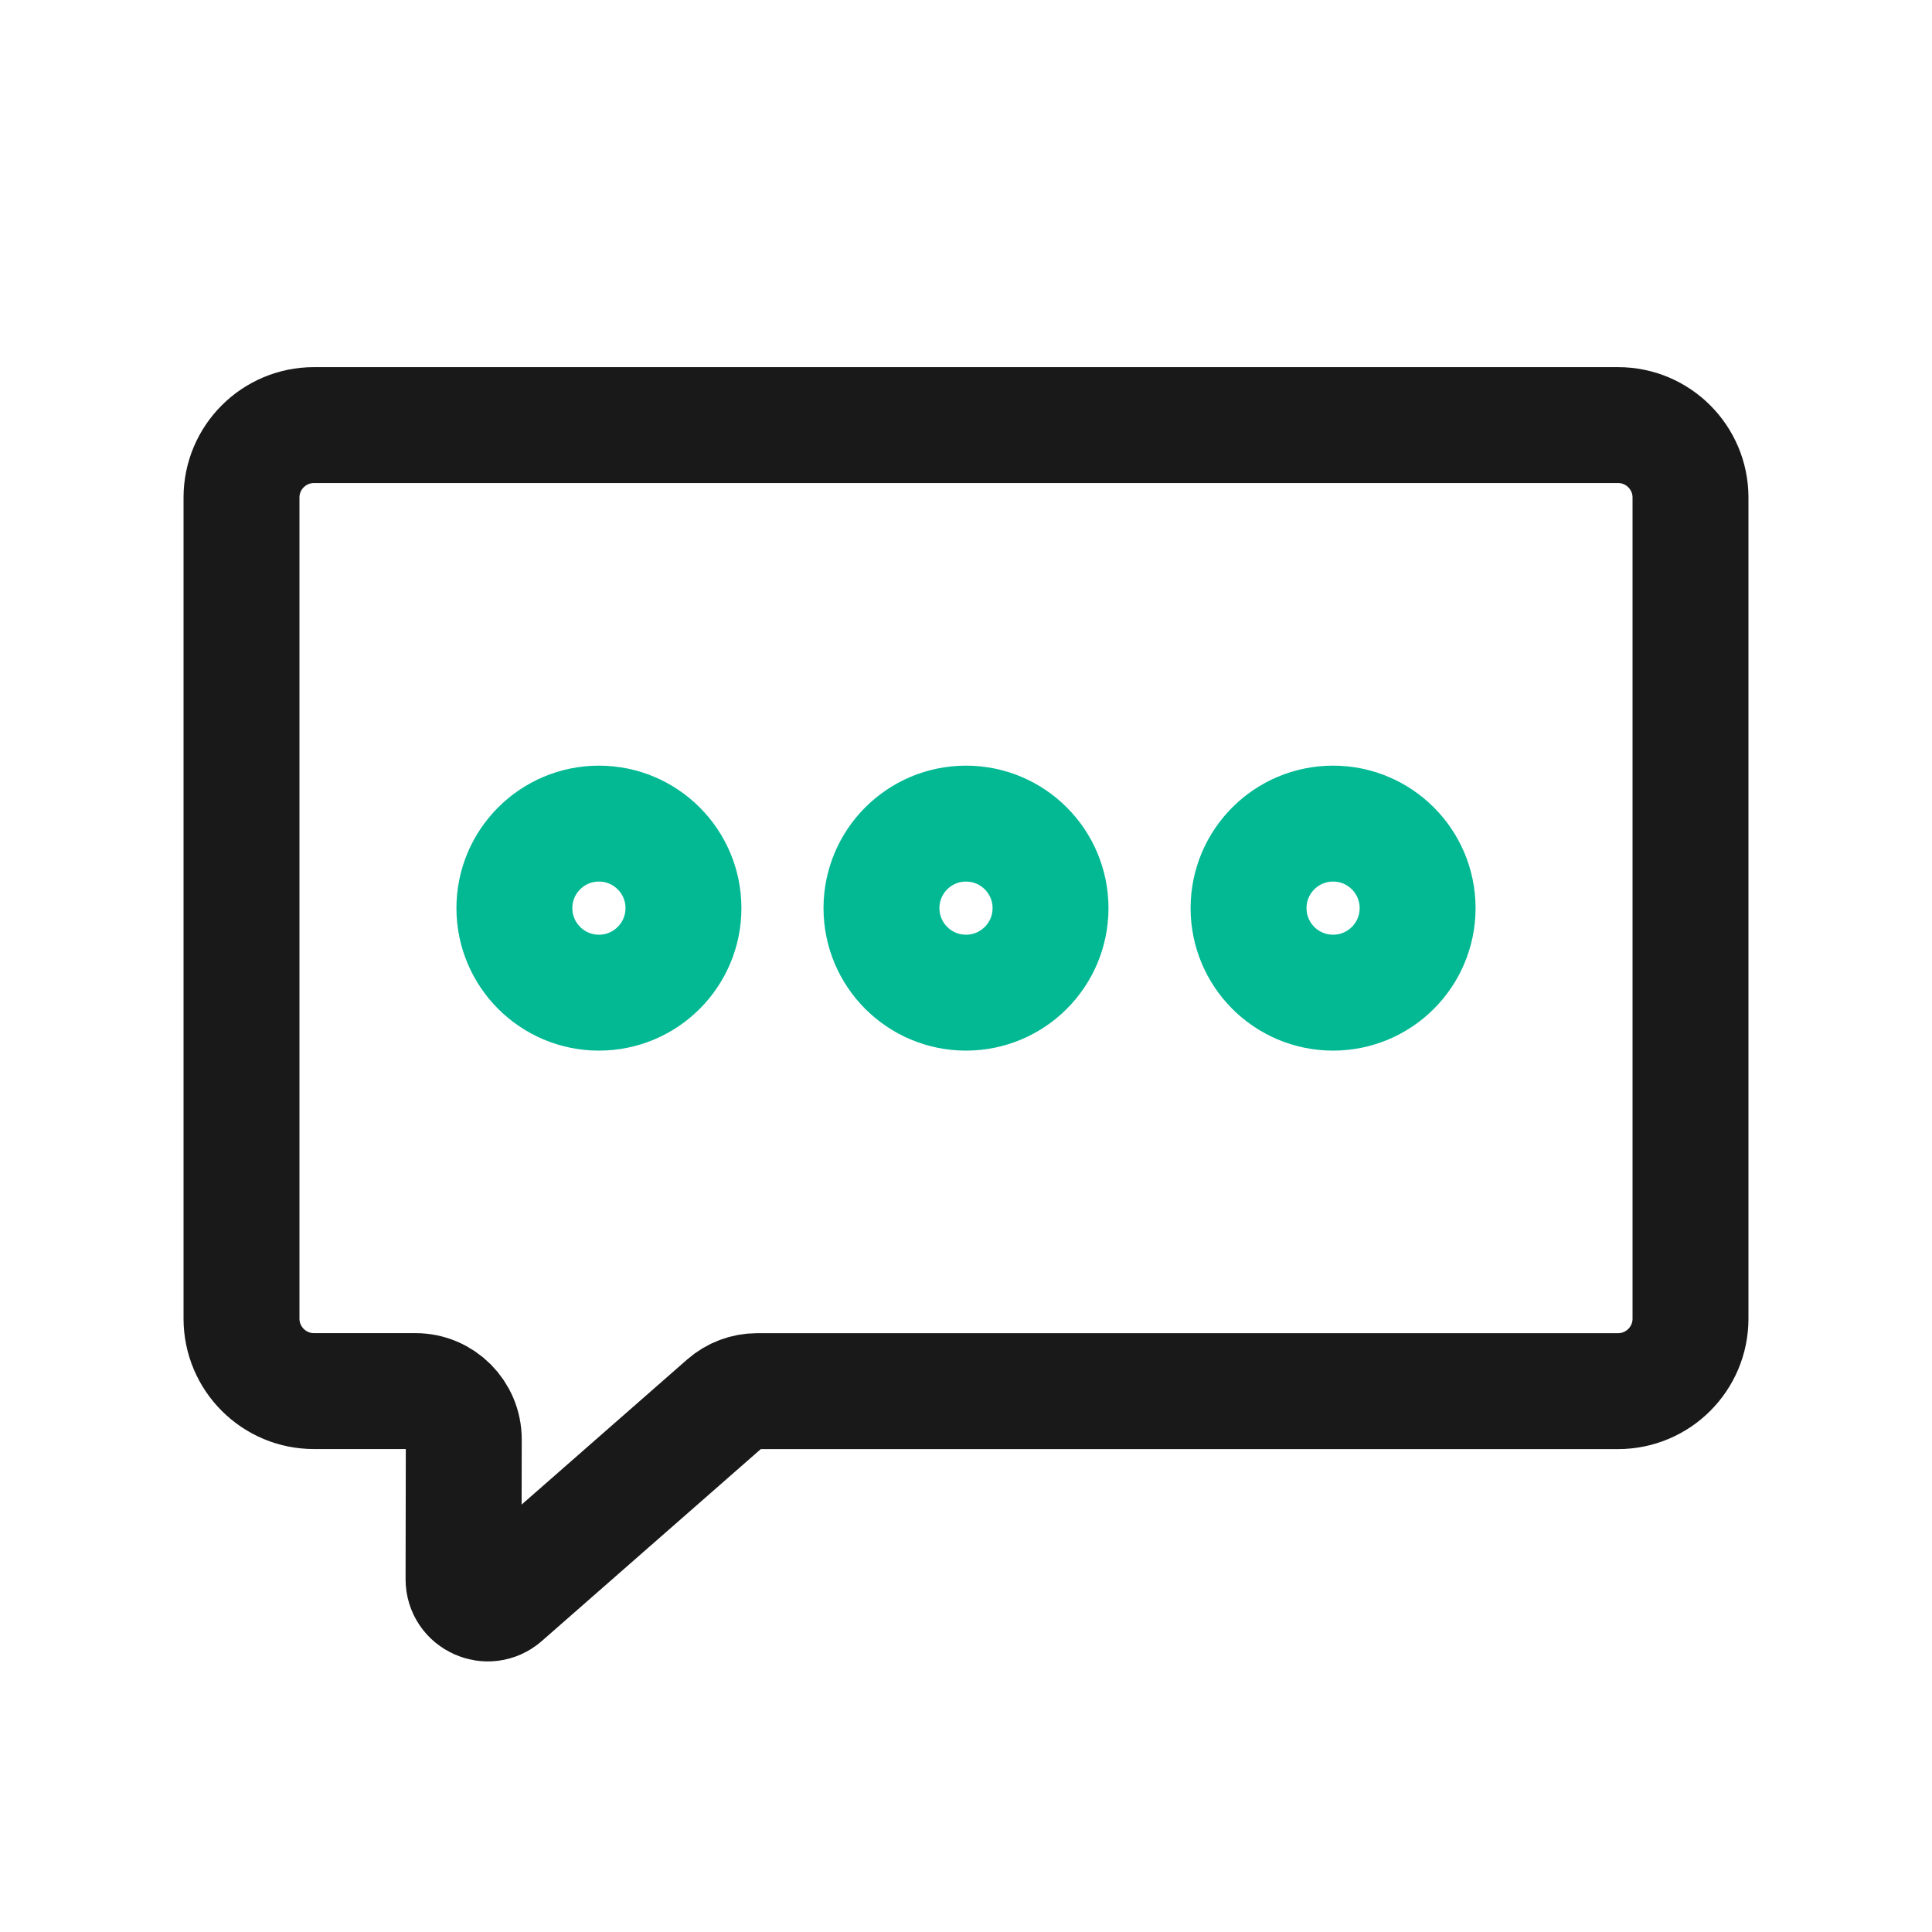 <svg width="400" height="400" viewBox="0 0 400 400" fill="none" xmlns="http://www.w3.org/2000/svg">
<path d="M124 205.52C133.665 205.52 141.5 197.685 141.5 188.02C141.5 178.355 133.665 170.52 124 170.52C114.335 170.52 106.5 178.355 106.5 188.02C106.5 197.685 114.335 205.52 124 205.52Z" stroke="#02b994" stroke-width="24" stroke-miterlimit="10" stroke-linecap="round" stroke-linejoin="round"/>
<path d="M200 205.52C209.665 205.52 217.5 197.685 217.5 188.02C217.5 178.355 209.665 170.52 200 170.52C190.335 170.52 182.5 178.355 182.5 188.02C182.5 197.685 190.335 205.52 200 205.52Z" stroke="#02b994" stroke-width="24" stroke-miterlimit="10" stroke-linecap="round" stroke-linejoin="round"/>
<path d="M276 205.52C285.665 205.52 293.5 197.685 293.5 188.02C293.5 178.355 285.665 170.52 276 170.52C266.335 170.52 258.5 178.355 258.5 188.02C258.5 197.685 266.335 205.52 276 205.52Z" stroke="#02b994" stroke-width="24" stroke-miterlimit="10" stroke-linecap="round" stroke-linejoin="round"/>
<path d="M335 288.02H156.76C154.33 288.02 151.99 288.9 150.17 290.5L104.27 330.73C101.03 333.57 95.97 331.26 95.97 326.96L96.02 298.03C96.03 292.5 91.55 288.01 86.02 288.01H65C56.72 288.01 50 281.29 50 273.01V103.01C50 94.73 56.72 88.01 65 88.01H335C343.28 88.01 350 94.73 350 103.01V273.01C350 281.3 343.28 288.02 335 288.02Z" stroke="#191919" stroke-width="24" stroke-miterlimit="10" stroke-linecap="round" stroke-linejoin="round"/>
</svg>
